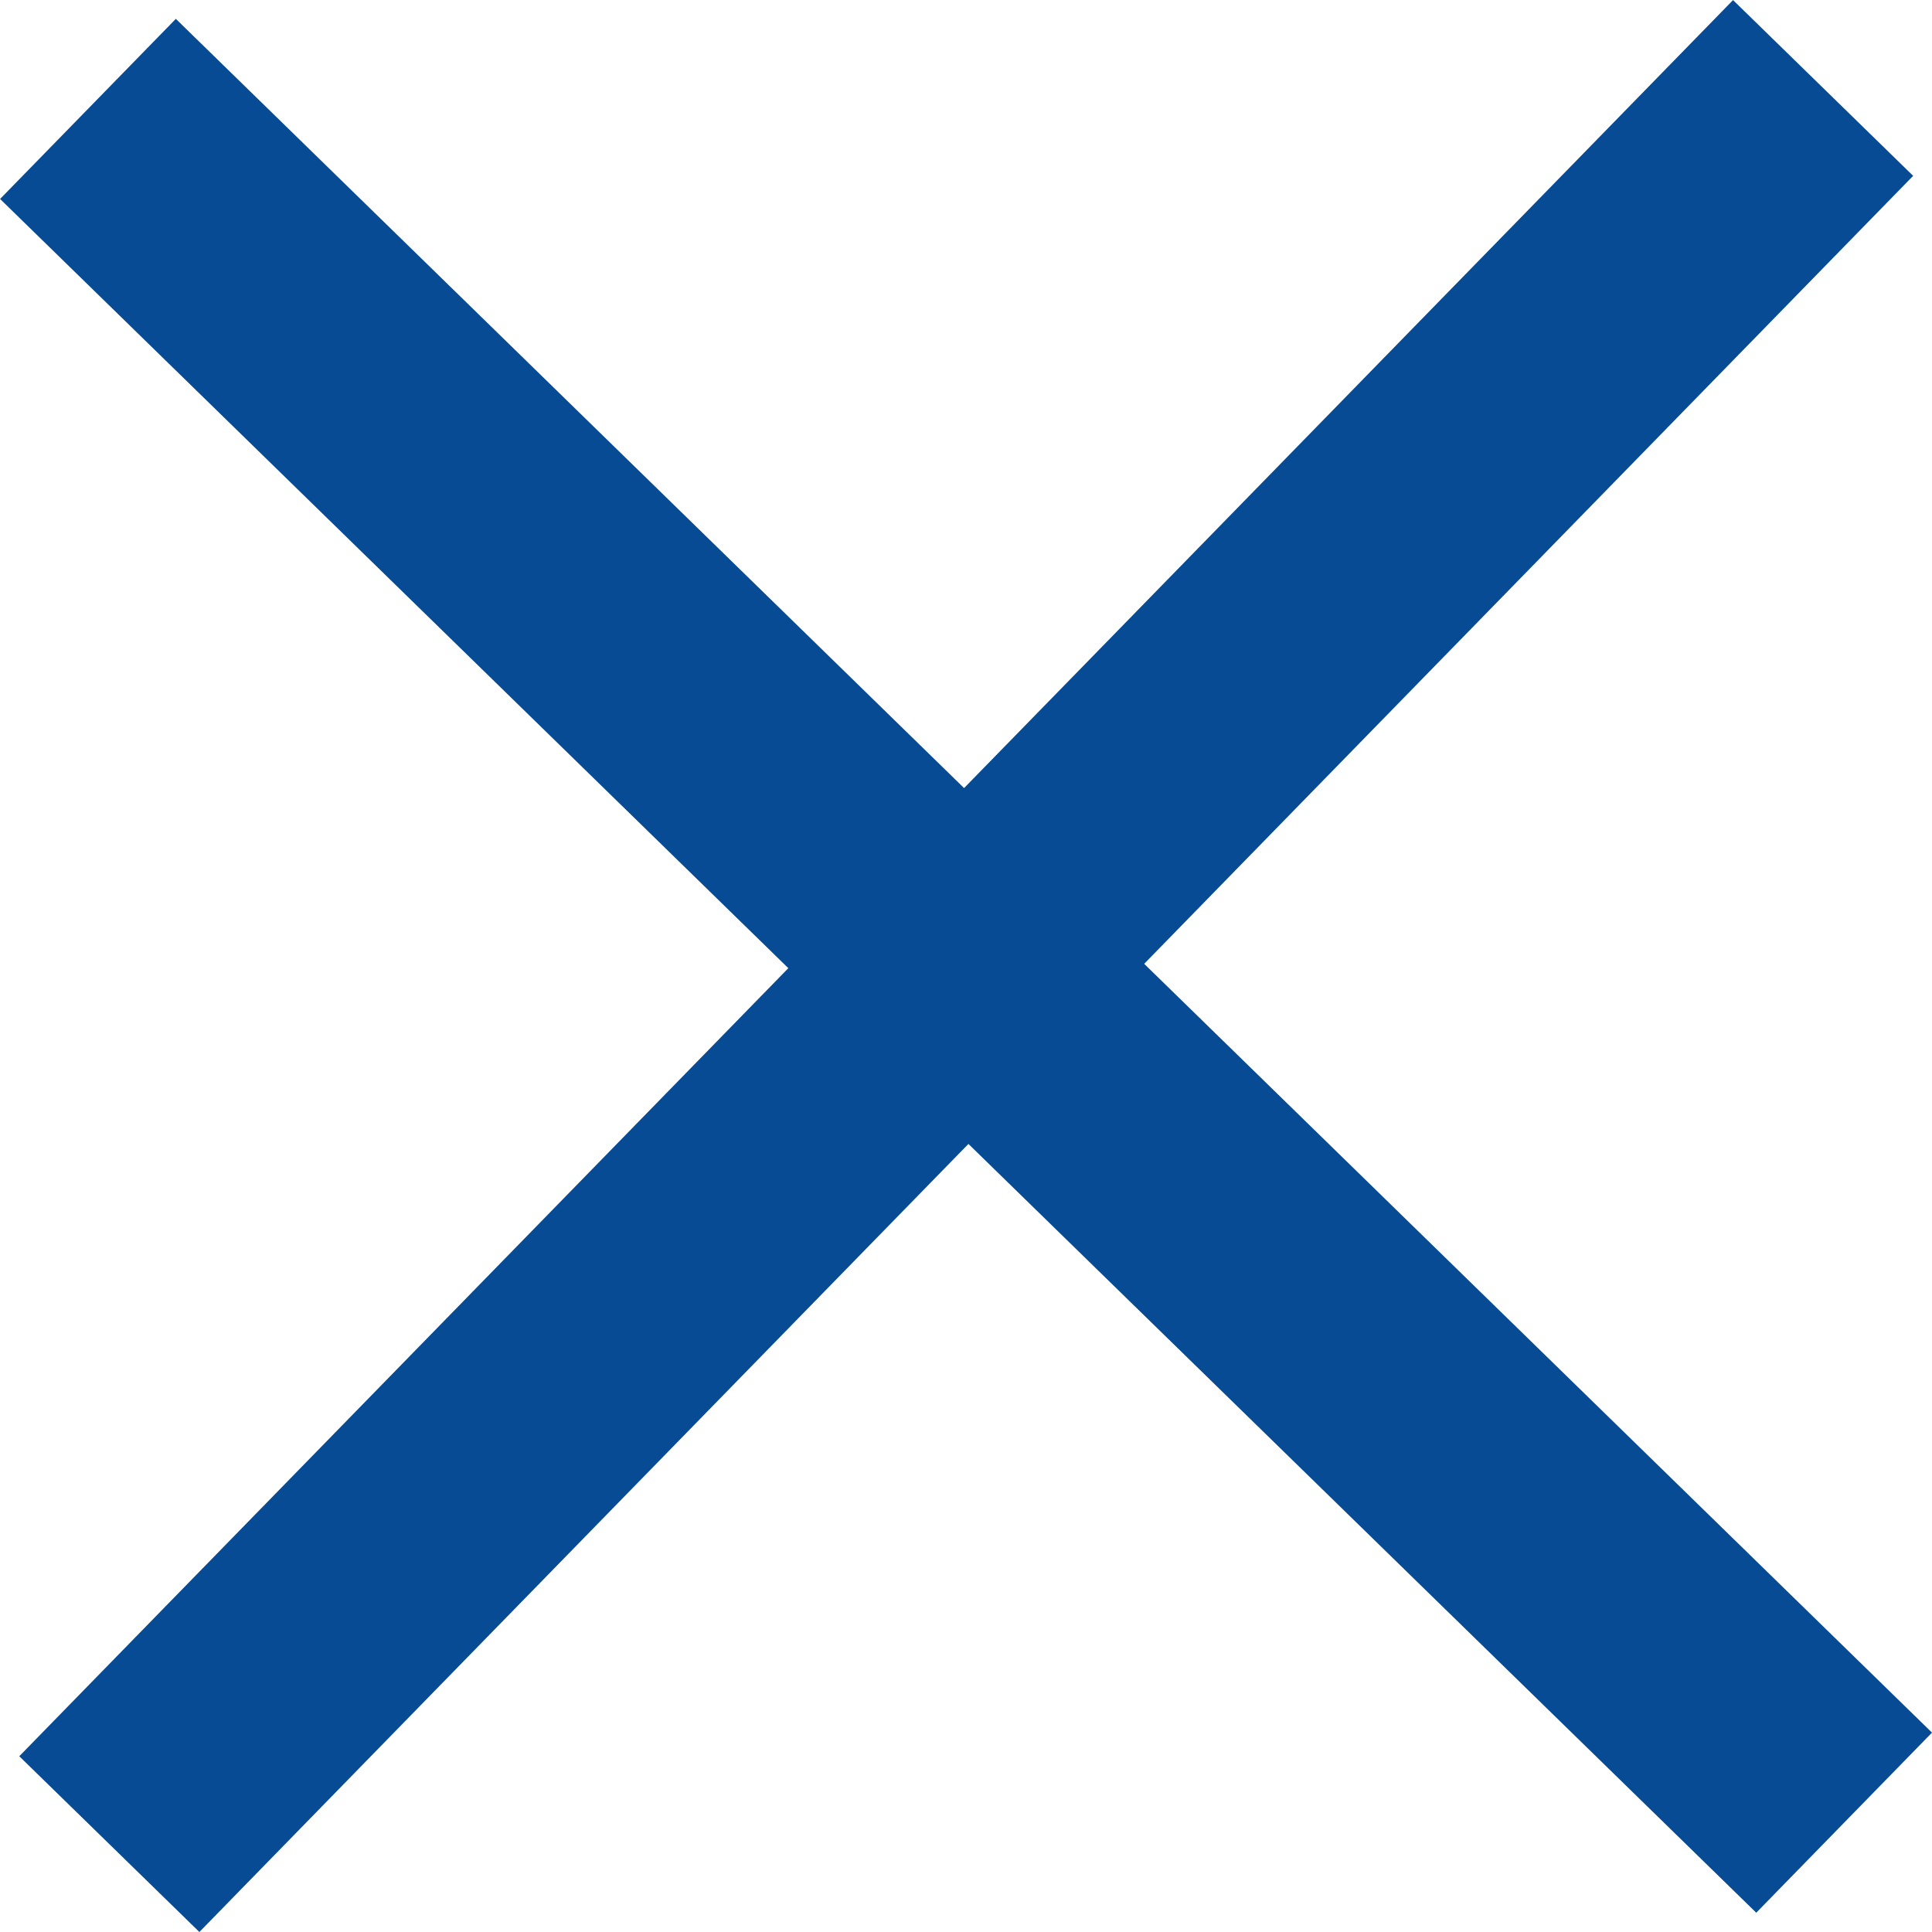 <?xml version="1.0" encoding="UTF-8"?>
<svg id="Capa_2" data-name="Capa 2" xmlns="http://www.w3.org/2000/svg" viewBox="0 0 48.06 48.06">
  <defs>
    <style>
      .cls-1 {
        fill: #074b94;
        stroke-width: 0px;
      }
    </style>
  </defs>
  <g id="PAG_13" data-name="PAG 13">
    <rect class="cls-1" x="20.9" y="-6.49" width="6.26" height="61.04" transform="translate(23.62 -9.95) rotate(44.3)"/>
    <rect class="cls-1" x="20.9" y="-6.49" width="6.26" height="61.04" transform="translate(-9.95 24.44) rotate(-45.7)"/>
  </g>
</svg>